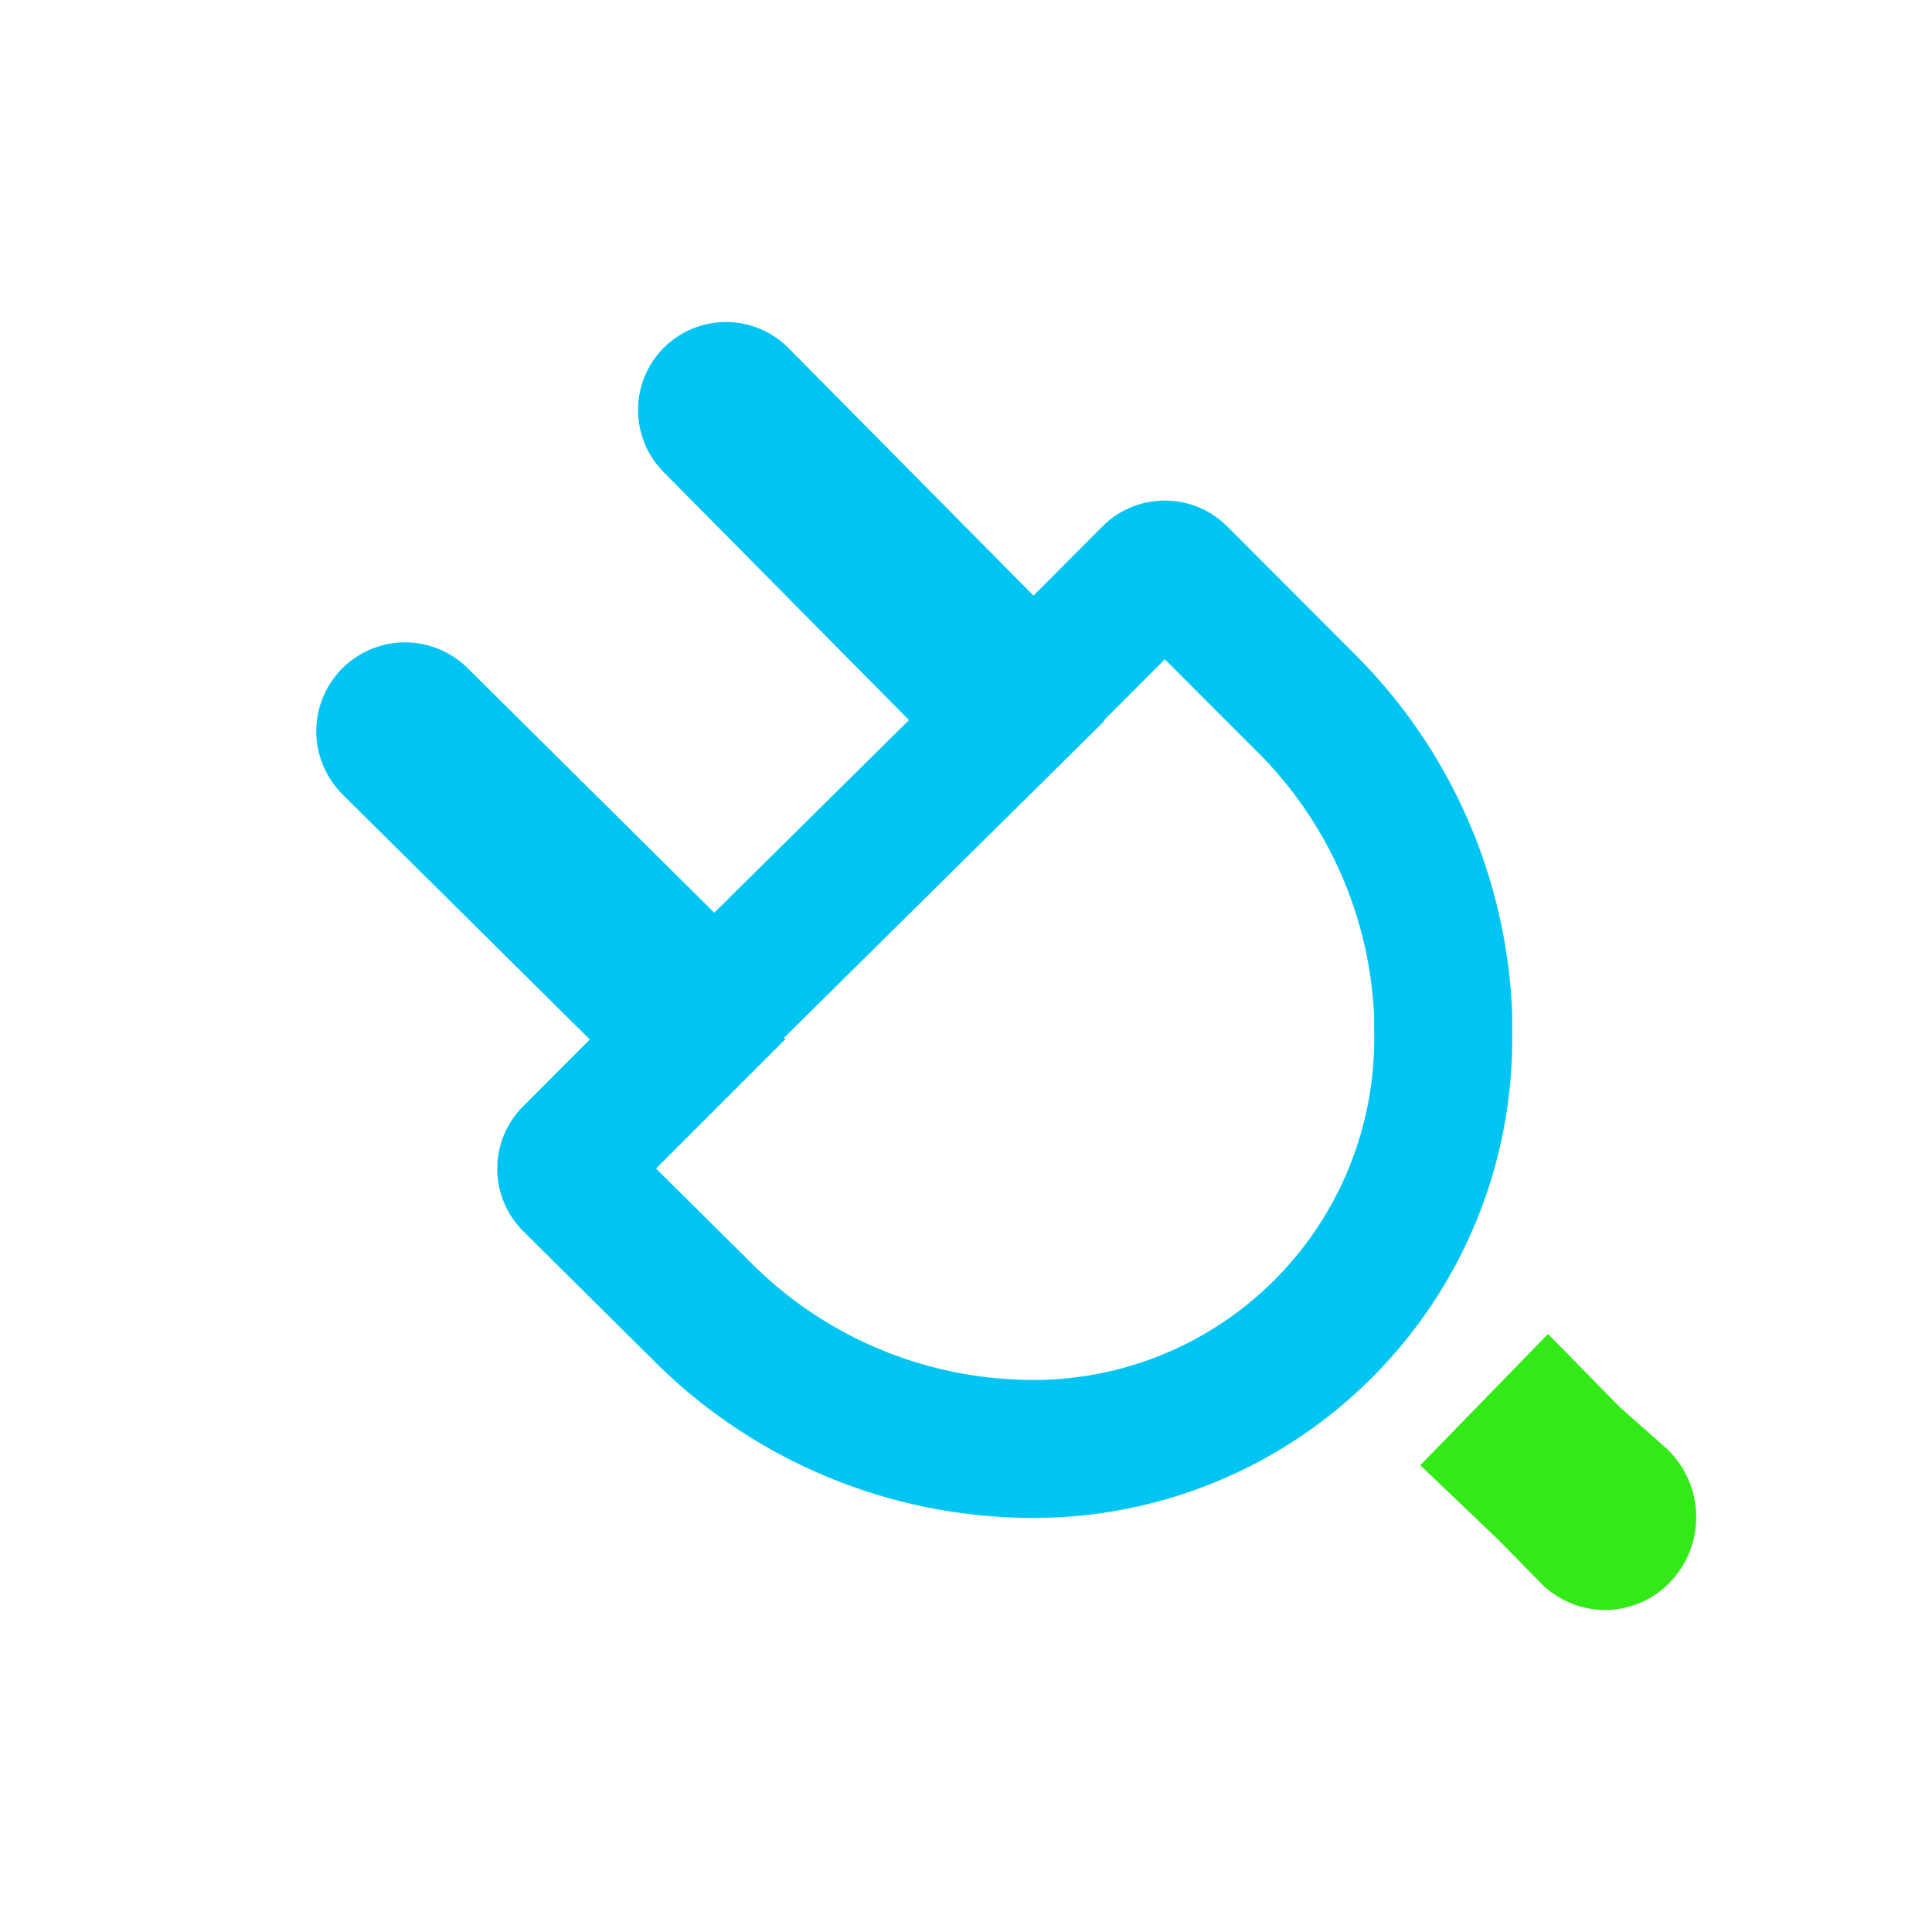 <svg width="24" height="24" viewBox="0 0 24 24" fill="none" xmlns="http://www.w3.org/2000/svg">
<path d="M18.61 19.125L19.109 19.633C19.212 19.746 19.338 19.837 19.477 19.9C19.616 19.963 19.766 19.997 19.918 20C20.07 20.003 20.221 19.974 20.363 19.916C20.504 19.858 20.632 19.772 20.739 19.662C20.847 19.552 20.932 19.422 20.989 19.278C21.046 19.135 21.074 18.981 21.071 18.826C21.069 18.671 21.035 18.518 20.973 18.377C20.911 18.235 20.822 18.108 20.711 18.002L20.121 17.479L19.23 16.571L17.643 18.202L18.61 19.125Z" fill="#33EA18"/>
<path fill-rule="evenodd" clip-rule="evenodd" d="M8.246 4.32C8.349 4.217 8.471 4.136 8.605 4.081C8.74 4.026 8.884 3.999 9.029 4C9.174 4.001 9.317 4.032 9.451 4.089C9.584 4.147 9.705 4.23 9.806 4.335L12.838 7.399L13.697 6.538C13.728 6.507 13.76 6.479 13.793 6.452C13.985 6.301 14.223 6.218 14.47 6.218C14.76 6.218 15.038 6.333 15.243 6.538L16.831 8.128C18.023 9.315 18.721 10.911 18.785 12.592L18.785 12.797C18.799 13.61 18.648 14.417 18.339 15.169C18.03 15.921 17.57 16.601 16.988 17.168C16.407 17.736 15.715 18.178 14.956 18.467C14.197 18.756 13.387 18.887 12.575 18.851C10.881 18.786 9.275 18.076 8.085 16.867L6.497 15.291C6.292 15.086 6.177 14.808 6.177 14.518C6.177 14.263 6.266 14.017 6.427 13.822C6.449 13.795 6.472 13.77 6.497 13.745L7.327 12.913L4.266 9.879C4.162 9.778 4.079 9.658 4.021 9.525C3.963 9.392 3.931 9.249 3.929 9.104C3.926 8.959 3.952 8.815 4.005 8.68C4.058 8.545 4.137 8.422 4.237 8.318C4.338 8.213 4.458 8.13 4.591 8.072C4.723 8.014 4.866 7.982 5.011 7.98C5.156 7.977 5.3 8.003 5.435 8.056C5.57 8.109 5.693 8.188 5.797 8.288L8.873 11.338L11.292 8.945L8.246 5.867C8.041 5.661 7.926 5.383 7.926 5.093C7.926 4.803 8.041 4.525 8.246 4.32ZM8.149 14.516L9.3 15.657L9.307 15.665C10.191 16.563 11.383 17.09 12.641 17.138L12.651 17.139C13.228 17.164 13.805 17.071 14.345 16.865C14.885 16.659 15.377 16.345 15.792 15.941C16.206 15.537 16.533 15.053 16.753 14.517C16.973 13.982 17.081 13.407 17.071 12.828L17.07 12.812L17.07 12.627C17.016 11.389 16.499 10.217 15.622 9.342L15.619 9.34L14.47 8.19L13.71 8.951L13.717 8.958L9.74 12.891L9.757 12.908L8.149 14.516Z" fill="#00C5F3"/>
</svg>
